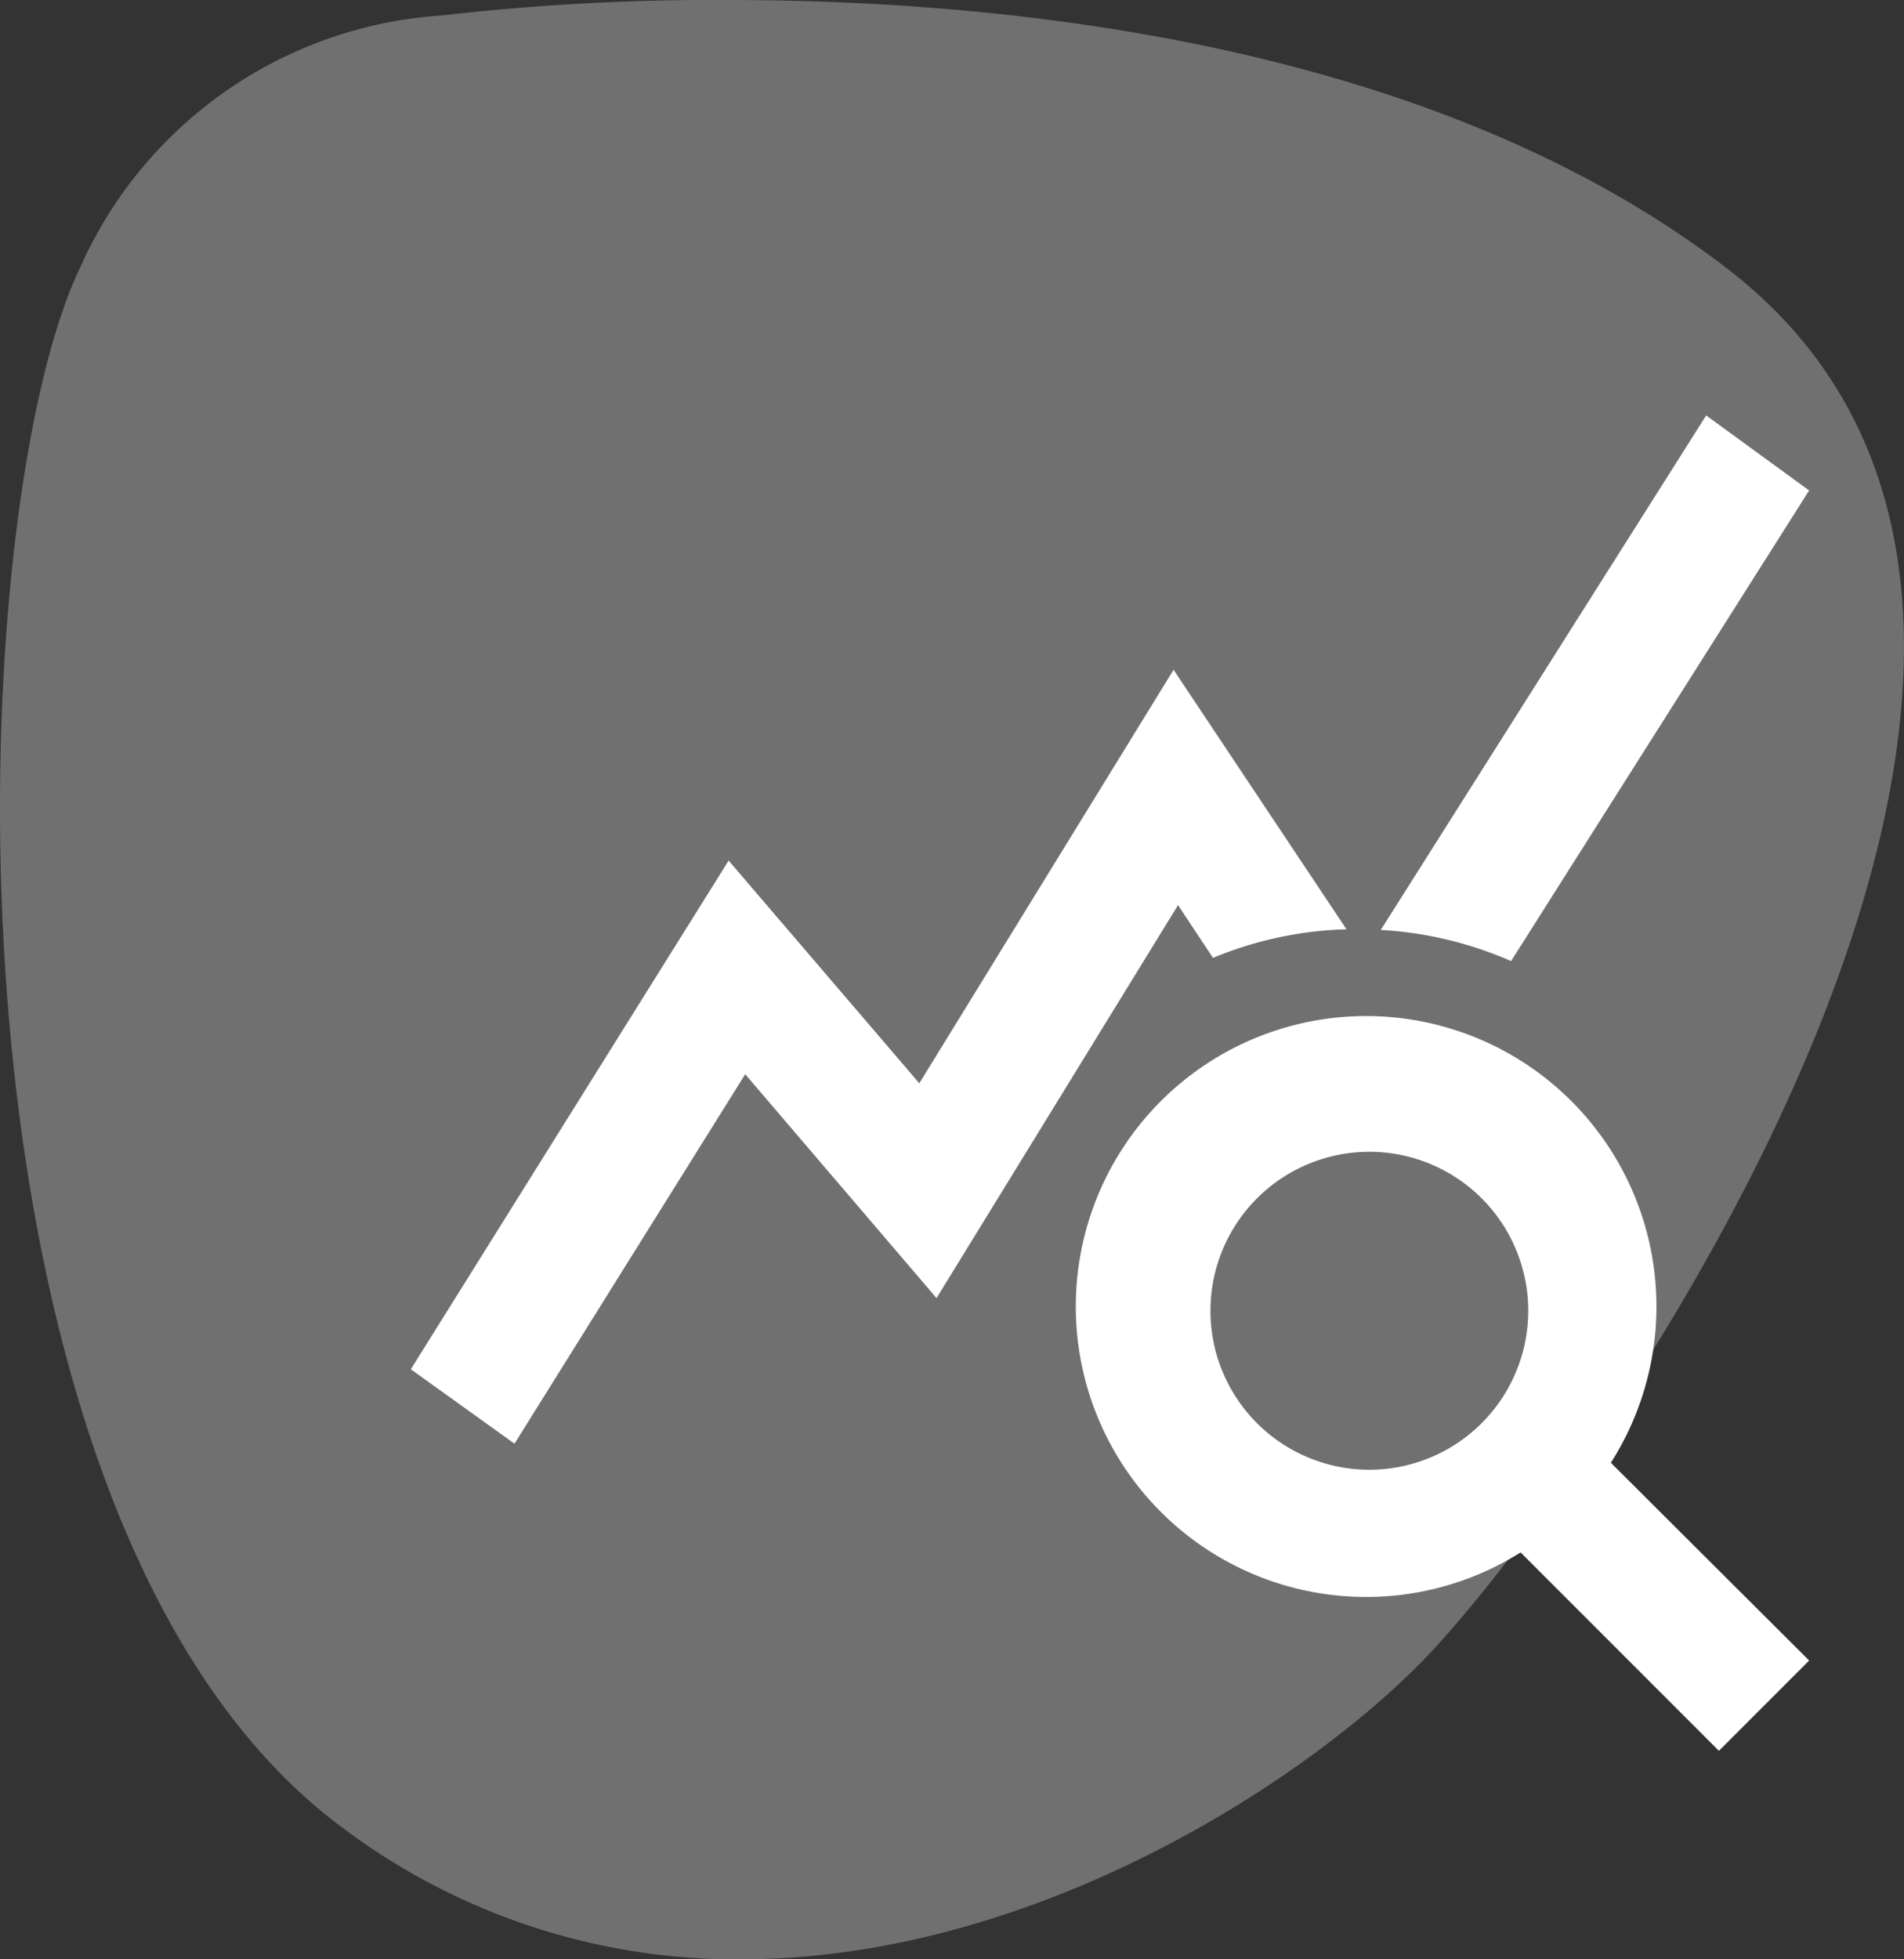 <svg xmlns="http://www.w3.org/2000/svg" width="49.344" height="50.755" viewBox="0 0 49.344 50.755">
  <rect x="0" y="0" width="49.344" height="50.755" fill="#333333" stroke="none"/>
  <g id="Gruppe_13934" data-name="Gruppe 13934" transform="translate(-780 -3087)">
    <g id="Gruppe_13917" data-name="Gruppe 13917" transform="translate(-1667.503 356)">
      <path id="Pfad_10" data-name="Pfad 10" d="M10.494,0A61.194,61.194,0,0,0,3.107.4,11.043,11.043,0,0,0-6.286,6.95C-9.416,13.5-10.269,39.394.546,47.362A16.994,16.994,0,0,0,10.84,50.755c7.733,0,14.922-4.793,17.88-7.947C32.988,38.255,48.645,16.341,36.4,6.95,28.78,1.1,17.74,0,10.494,0" transform="translate(2455.856 2731)" fill="#fff" opacity="0.3"/>
    </g>
    <g id="query_stats-24px" transform="translate(789 3094.467)">
      <rect id="Rechteck_3186" data-name="Rechteck 3186" width="40" height="40" transform="translate(0 -0.467)" fill="none"/>
      <g id="Gruppe_13933" data-name="Gruppe 13933" transform="translate(1.647 3.294)">
        <path id="Pfad_10872" data-name="Pfad 10872" d="M32.1,29.13a7.524,7.524,0,1,0-2.339,2.323L34.9,36.592l2.339-2.339Zm-6.259.181a4.118,4.118,0,1,1,4.118-4.118A4.12,4.12,0,0,1,25.84,29.311Zm-.593-14a9.7,9.7,0,0,0-3.459.741l-.906-1.367-6.259,10.18-4.958-5.8-5.979,9.57L1,26.708,9.236,13.531,14.178,19.3,20.767,8.589Zm4.266.824a9.756,9.756,0,0,0-3.377-.807L34.57,2l2.668,1.944Z" transform="translate(-1 -2)" fill="#fff"/>
      </g>
    </g>
  </g>
</svg>
